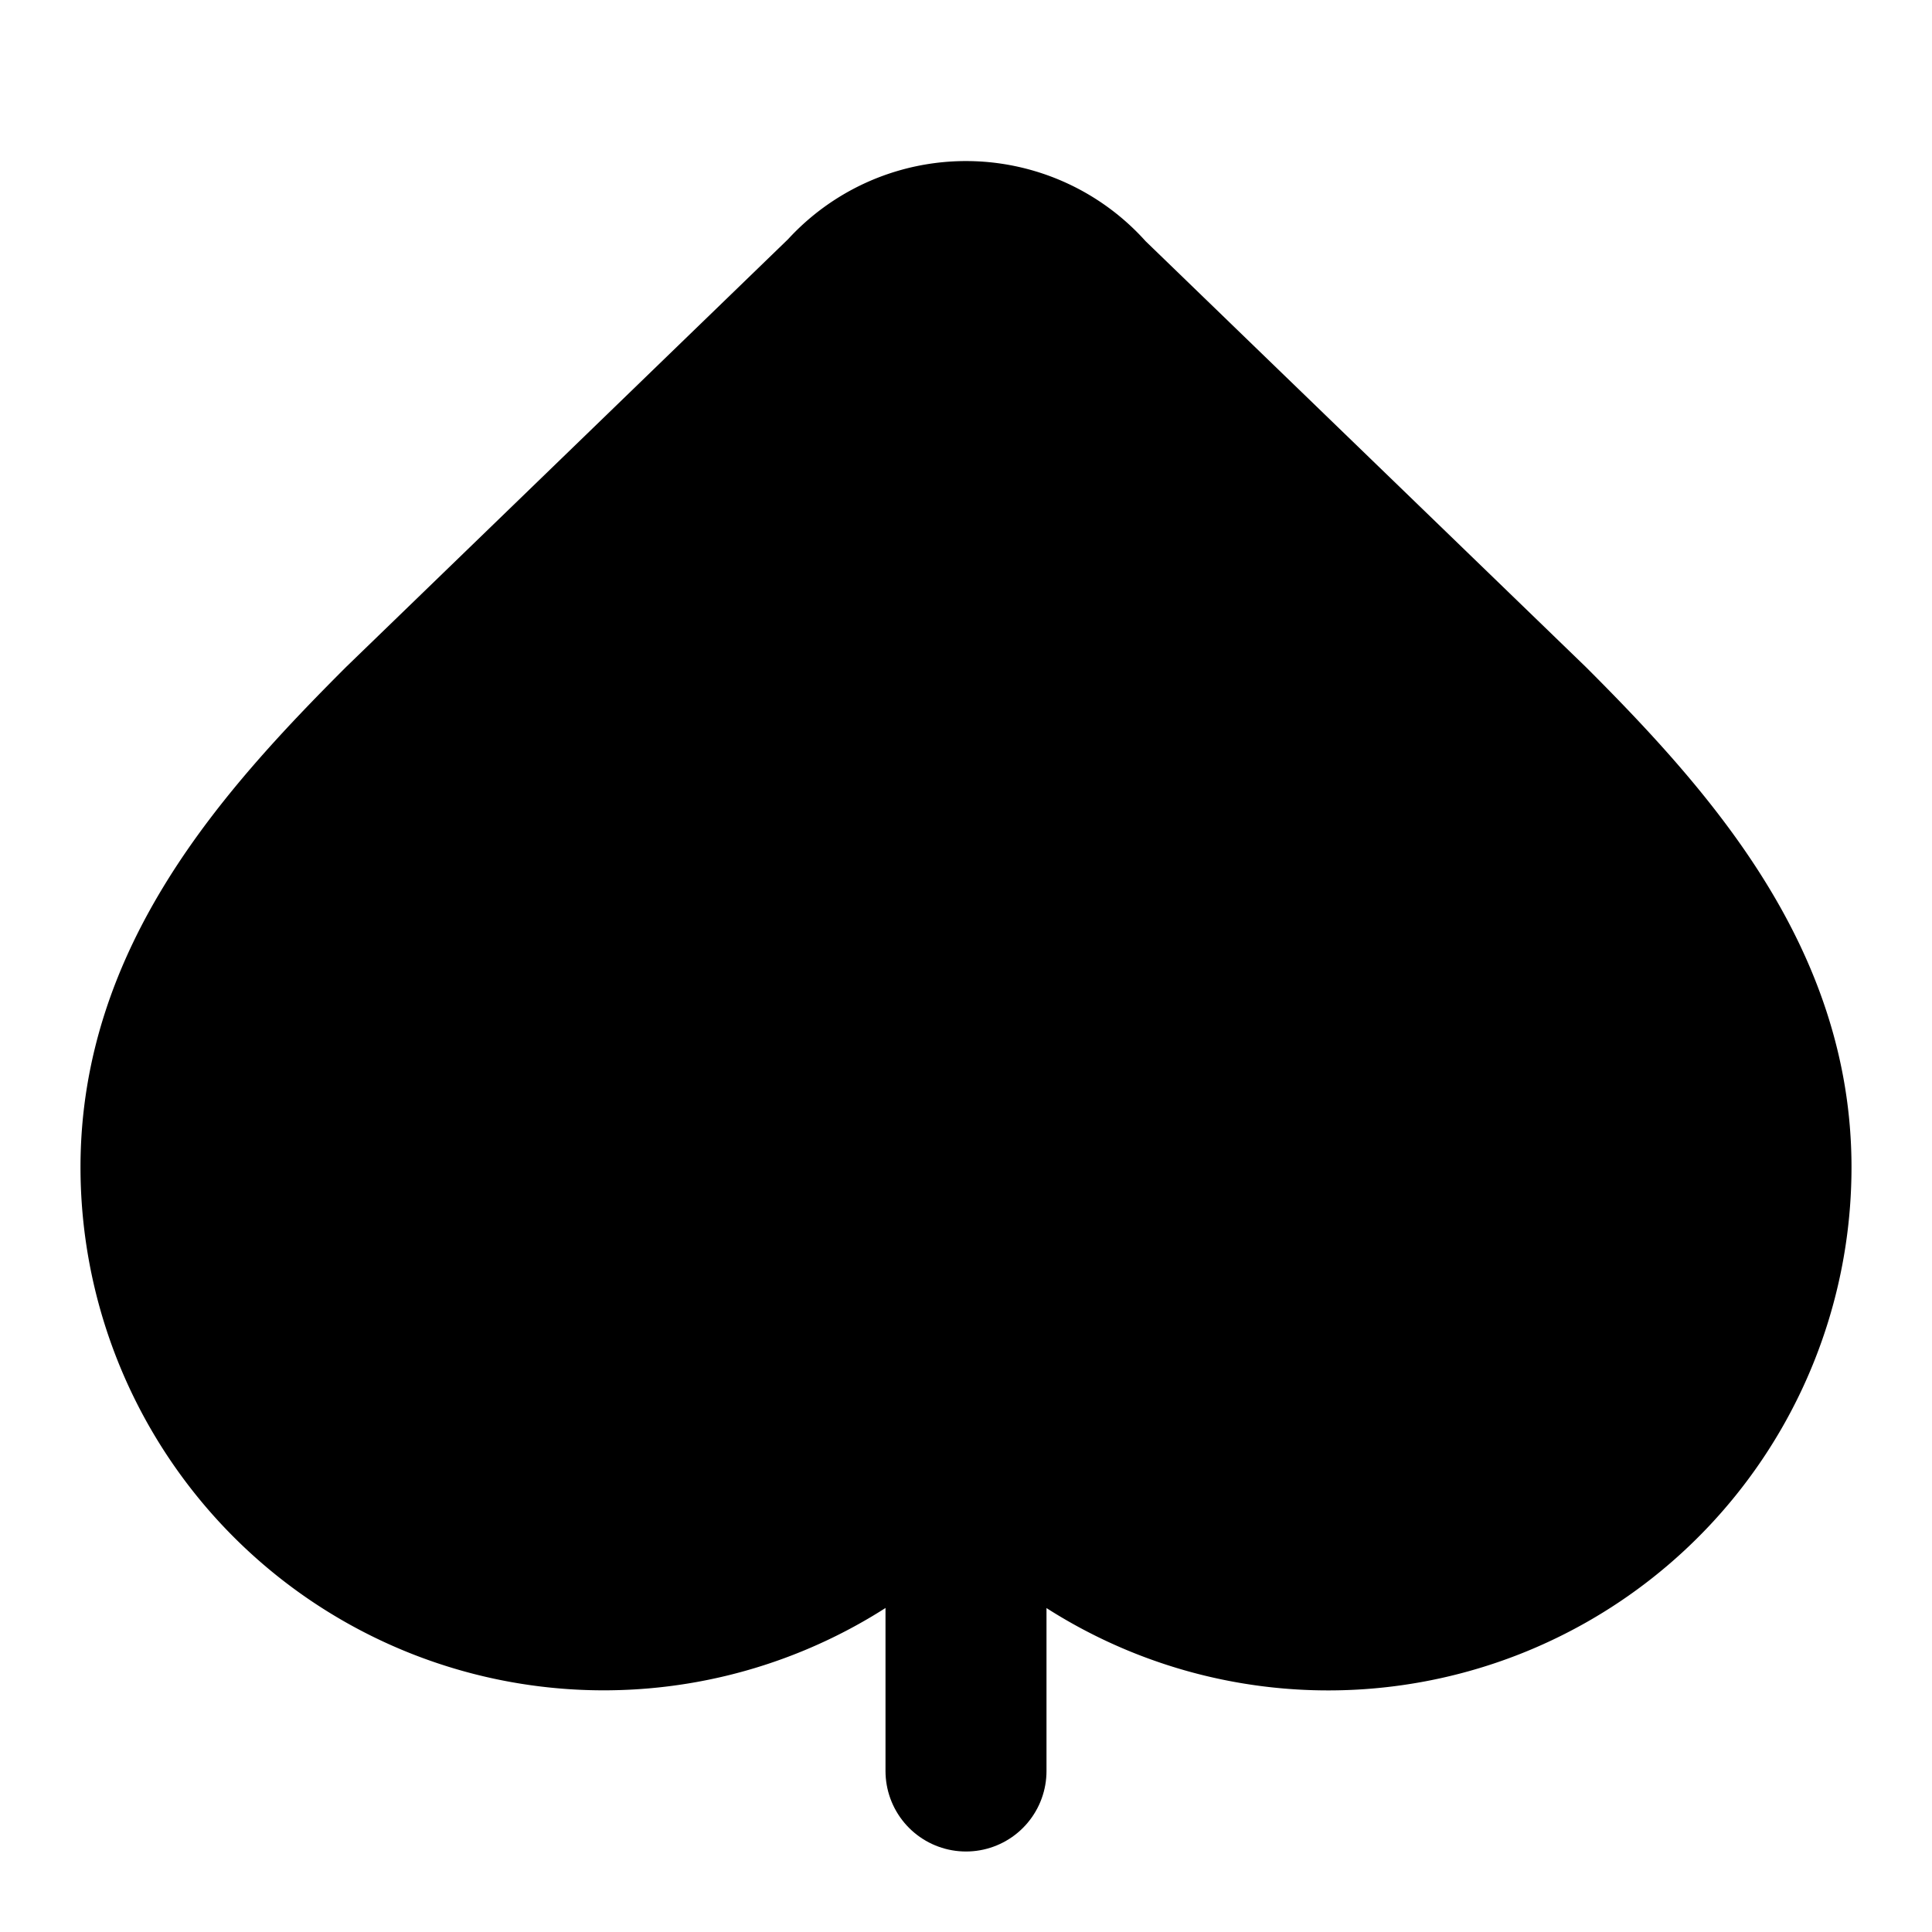 <svg
    xmlns="http://www.w3.org/2000/svg"
    width="24"
    height="24"
    viewBox="0 0 24 24"
    fill="currentColor"
    stroke="currentColor"
    stroke-width="2"
    stroke-linecap="round"
    stroke-linejoin="round"
>
    <path vector-effect="non-scaling-stroke" d="M12 18v4" />
    <path
        vector-effect="non-scaling-stroke"
        d="M2 14.499a5.5 5.5 0 0 0 9.591 3.675.6.6 0 0 1 .818.001A5.5 5.5 0 0 0 22 14.5c0-2.29-1.5-4-3-5.5l-5.492-5.312a2 2 0 0 0-3-.02L5 8.999c-1.5 1.5-3 3.2-3 5.5"
    />
</svg>

